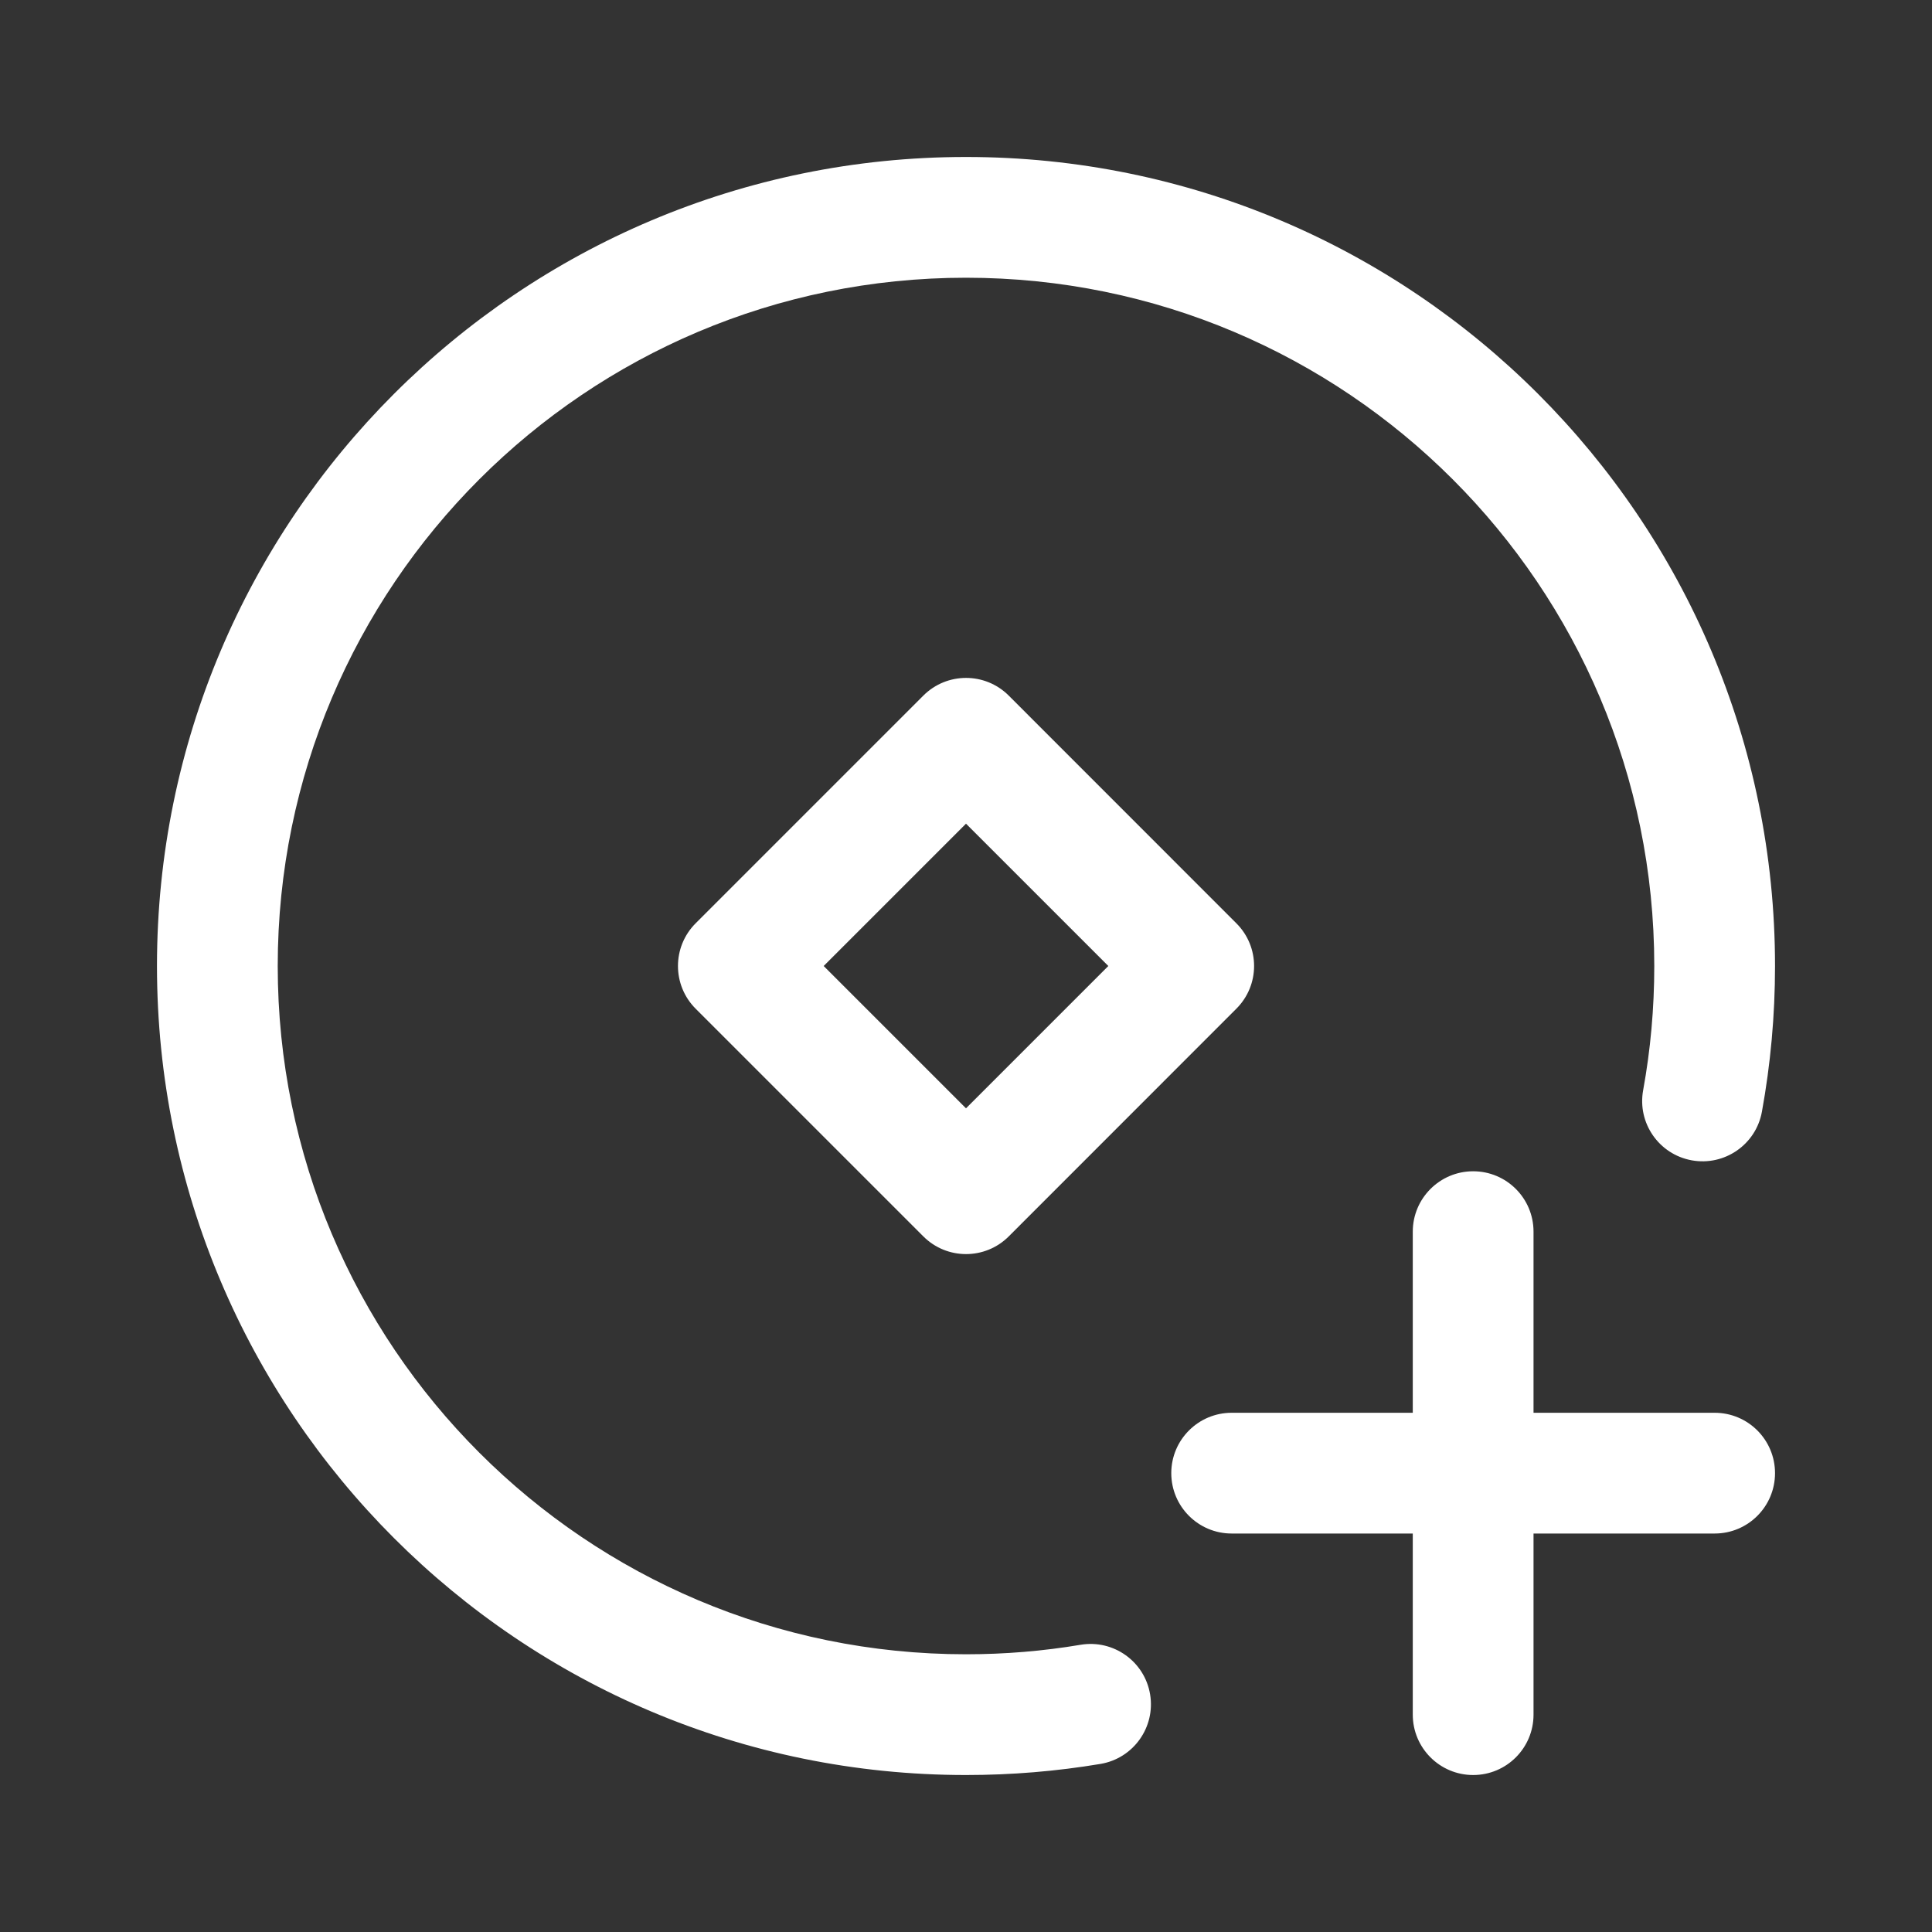 <svg width="24" height="24" viewBox="0 0 24 24" fill="none" xmlns="http://www.w3.org/2000/svg">
<rect x="0" y="0" width="24" height="24" fill="#333333" stroke="none"/>
<path fill-rule="evenodd" clip-rule="evenodd" d="M12 3.45C7.278 3.45 3.45 7.278 3.45 12C3.45 16.722 7.278 20.55 12 20.55C12.486 20.55 12.961 20.51 13.424 20.432C13.832 20.364 14.219 20.639 14.287 21.048C14.355 21.456 14.08 21.843 13.671 21.912C13.127 22.003 12.569 22.05 12 22.05C6.45 22.05 1.95 17.55 1.95 12C1.95 6.449 6.45 1.95 12 1.95C17.551 1.95 22.05 6.449 22.05 12C22.05 12.617 21.994 13.223 21.887 13.811C21.813 14.218 21.423 14.488 21.015 14.414C20.608 14.34 20.337 13.95 20.412 13.542C20.503 13.042 20.55 12.527 20.55 12C20.55 7.278 16.722 3.45 12 3.45ZM11.47 8.641C11.763 8.348 12.238 8.348 12.531 8.641L15.359 11.47C15.652 11.763 15.652 12.237 15.359 12.53L12.531 15.359C12.238 15.652 11.763 15.652 11.47 15.359L8.641 12.53C8.349 12.237 8.349 11.763 8.641 11.47L11.47 8.641ZM12 10.232L10.232 12L12 13.768L13.768 12L12 10.232ZM18.3 14.55C18.715 14.55 19.05 14.886 19.05 15.3V17.55H21.3C21.715 17.55 22.05 17.886 22.05 18.3C22.05 18.714 21.715 19.05 21.3 19.05H19.05V21.3C19.05 21.714 18.715 22.05 18.3 22.05C17.886 22.05 17.55 21.714 17.55 21.3V19.05H15.3C14.886 19.05 14.55 18.714 14.55 18.3C14.55 17.886 14.886 17.55 15.3 17.55H17.55V15.3C17.55 14.886 17.886 14.55 18.3 14.55Z" fill="white"/>
</svg>
